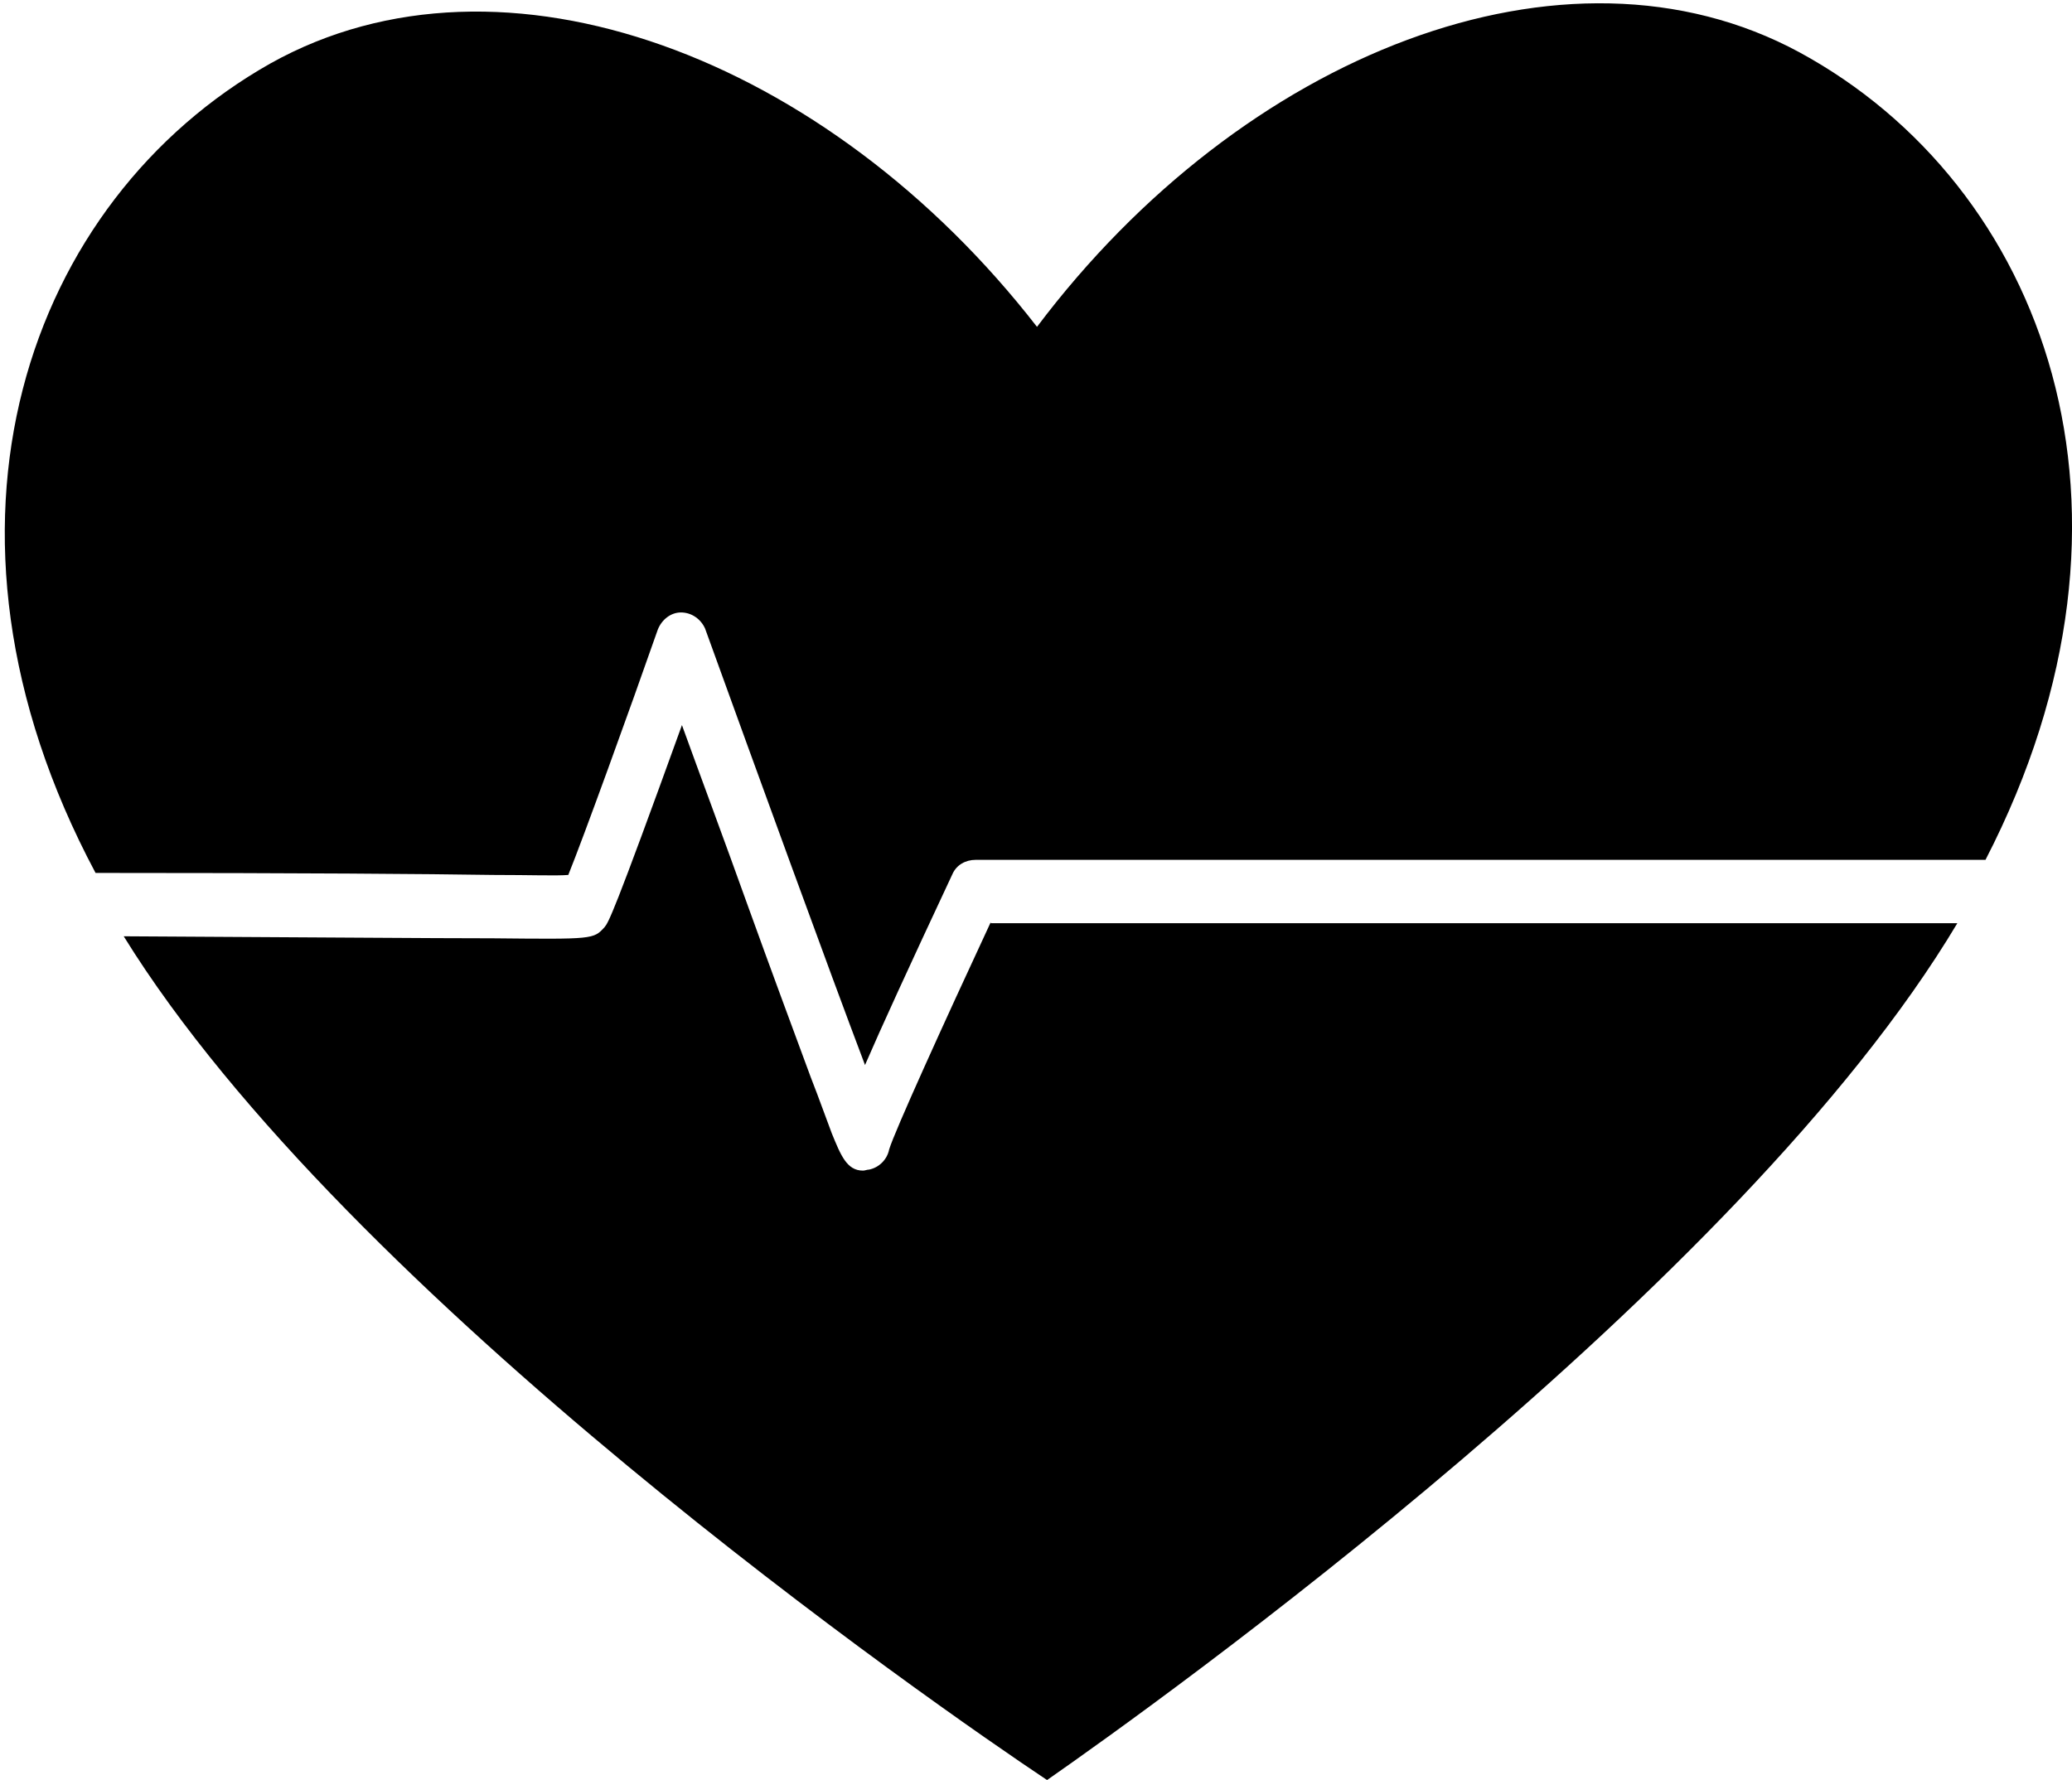 <svg viewBox="0 0 206 177" xmlns="http://www.w3.org/2000/svg"><title>health</title><g fill-rule="evenodd"><path d="M49 87c3.8 0 6.3.1 7.5 0 1.5-3.7 6.1-16.4 8.9-24.4.4-1 1.3-1.7 2.3-1.7 1.1 0 2 .7 2.4 1.6 5.1 14.1 12.3 33.9 15.9 43.4 1.6-3.7 4.3-9.6 8.7-19 .4-.9 1.3-1.4 2.3-1.4h100.4c18-34.9 5.8-67.1-18.5-80.3-23.3-12.6-55.4.2-75.8 27.3C82.3 5.7 50-6.6 26.9 6.3 2.8 19.9-8.9 52.3 9.5 86.8c20.9 0 32.9.1 39.5.2z"/><path d="M98.5 91.7c-4.7 10.1-9.6 20.9-10.1 22.6-.2 1-1 1.8-2 2-.2 0-.4.1-.6.1-1.6 0-2.2-1.5-3.1-3.7-.5-1.3-1.2-3.3-2.1-5.6-1.7-4.6-4-10.8-6.2-16.9-2.4-6.7-4.9-13.4-6.6-18.1-6.9 19.1-7.3 19.6-7.7 20.1C59 93.4 59 93.4 49 93.3c-6.3 0-17.5-.1-36.7-.2C34.5 129 93 169.6 104.1 177c10.9-7.6 68.9-49 90.5-85.2H98.5v-.1z"/></g></svg>